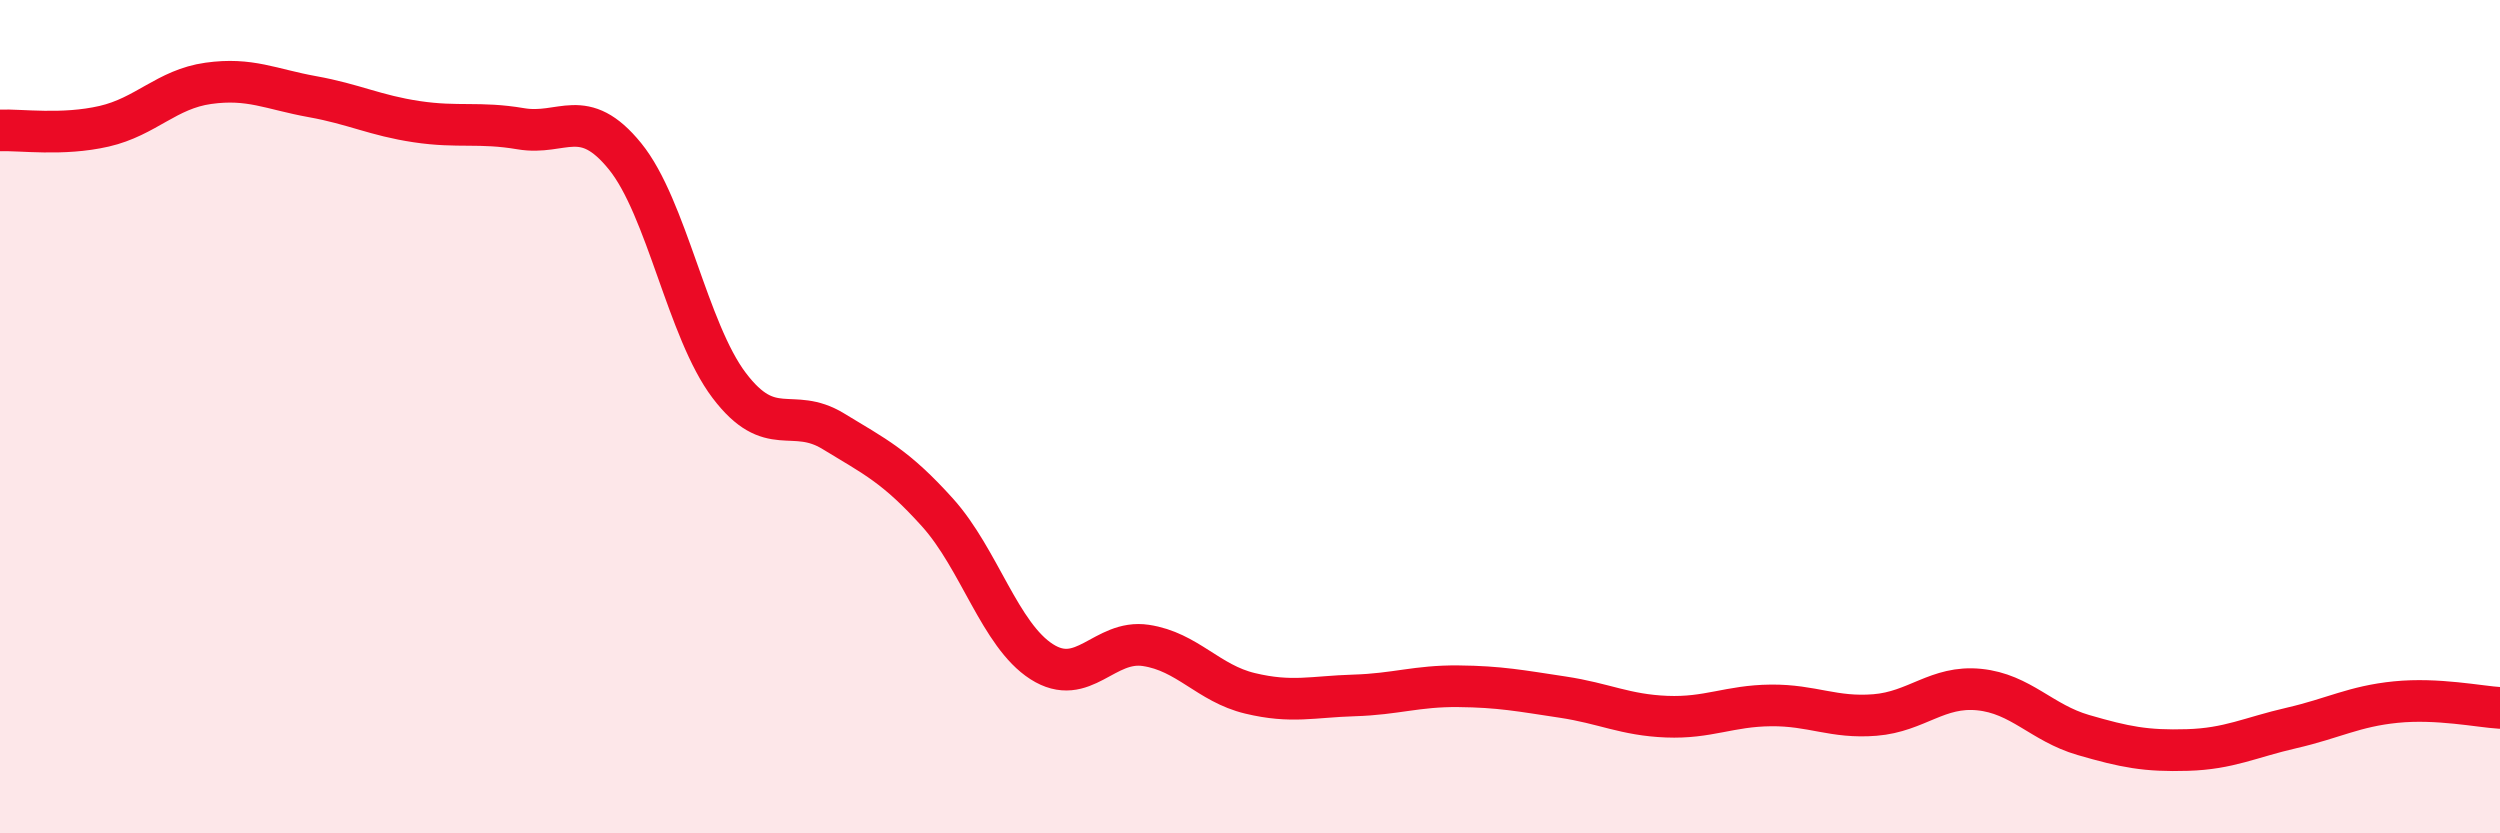 
    <svg width="60" height="20" viewBox="0 0 60 20" xmlns="http://www.w3.org/2000/svg">
      <path
        d="M 0,3.13 C 0.5,3.11 1.5,3.26 2.5,3.03 C 3.5,2.8 4,2.14 5,2 C 6,1.86 6.5,2.14 7.5,2.32 C 8.5,2.5 9,2.77 10,2.92 C 11,3.07 11.5,2.92 12.5,3.09 C 13.5,3.26 14,2.52 15,3.75 C 16,4.98 16.5,7.93 17.5,9.25 C 18.5,10.57 19,9.74 20,10.35 C 21,10.96 21.5,11.19 22.5,12.3 C 23.5,13.41 24,15.24 25,15.88 C 26,16.52 26.5,15.34 27.5,15.49 C 28.5,15.64 29,16.4 30,16.64 C 31,16.88 31.5,16.72 32.5,16.69 C 33.5,16.66 34,16.46 35,16.47 C 36,16.48 36.5,16.58 37.5,16.73 C 38.5,16.88 39,17.16 40,17.2 C 41,17.24 41.5,16.94 42.5,16.93 C 43.5,16.92 44,17.24 45,17.16 C 46,17.08 46.5,16.45 47.5,16.55 C 48.5,16.65 49,17.35 50,17.64 C 51,17.93 51.5,18.03 52.5,18 C 53.5,17.97 54,17.7 55,17.47 C 56,17.24 56.5,16.95 57.5,16.85 C 58.5,16.75 59.5,16.96 60,16.99L60 20L0 20Z"
        fill="#EB0A25"
        opacity="0.1"
        stroke-linecap="round"
        stroke-linejoin="round"
      />
      <path
        d="M 0,3.13 C 0.5,3.11 1.5,3.26 2.5,3.03 C 3.5,2.8 4,2.14 5,2 C 6,1.86 6.5,2.14 7.5,2.32 C 8.5,2.5 9,2.77 10,2.92 C 11,3.07 11.5,2.92 12.5,3.09 C 13.5,3.26 14,2.52 15,3.75 C 16,4.98 16.5,7.93 17.5,9.25 C 18.5,10.57 19,9.74 20,10.35 C 21,10.96 21.5,11.19 22.5,12.3 C 23.5,13.41 24,15.24 25,15.88 C 26,16.52 26.5,15.34 27.5,15.49 C 28.5,15.64 29,16.4 30,16.64 C 31,16.88 31.5,16.72 32.5,16.69 C 33.5,16.66 34,16.46 35,16.47 C 36,16.48 36.5,16.58 37.5,16.73 C 38.5,16.88 39,17.16 40,17.2 C 41,17.24 41.5,16.94 42.5,16.93 C 43.5,16.92 44,17.24 45,17.16 C 46,17.08 46.5,16.45 47.5,16.55 C 48.5,16.65 49,17.35 50,17.64 C 51,17.93 51.5,18.03 52.5,18 C 53.5,17.97 54,17.7 55,17.47 C 56,17.24 56.5,16.95 57.5,16.85 C 58.5,16.75 59.5,16.96 60,16.99"
        stroke="#EB0A25"
        stroke-width="1"
        fill="none"
        stroke-linecap="round"
        stroke-linejoin="round"
      />
    </svg>
  